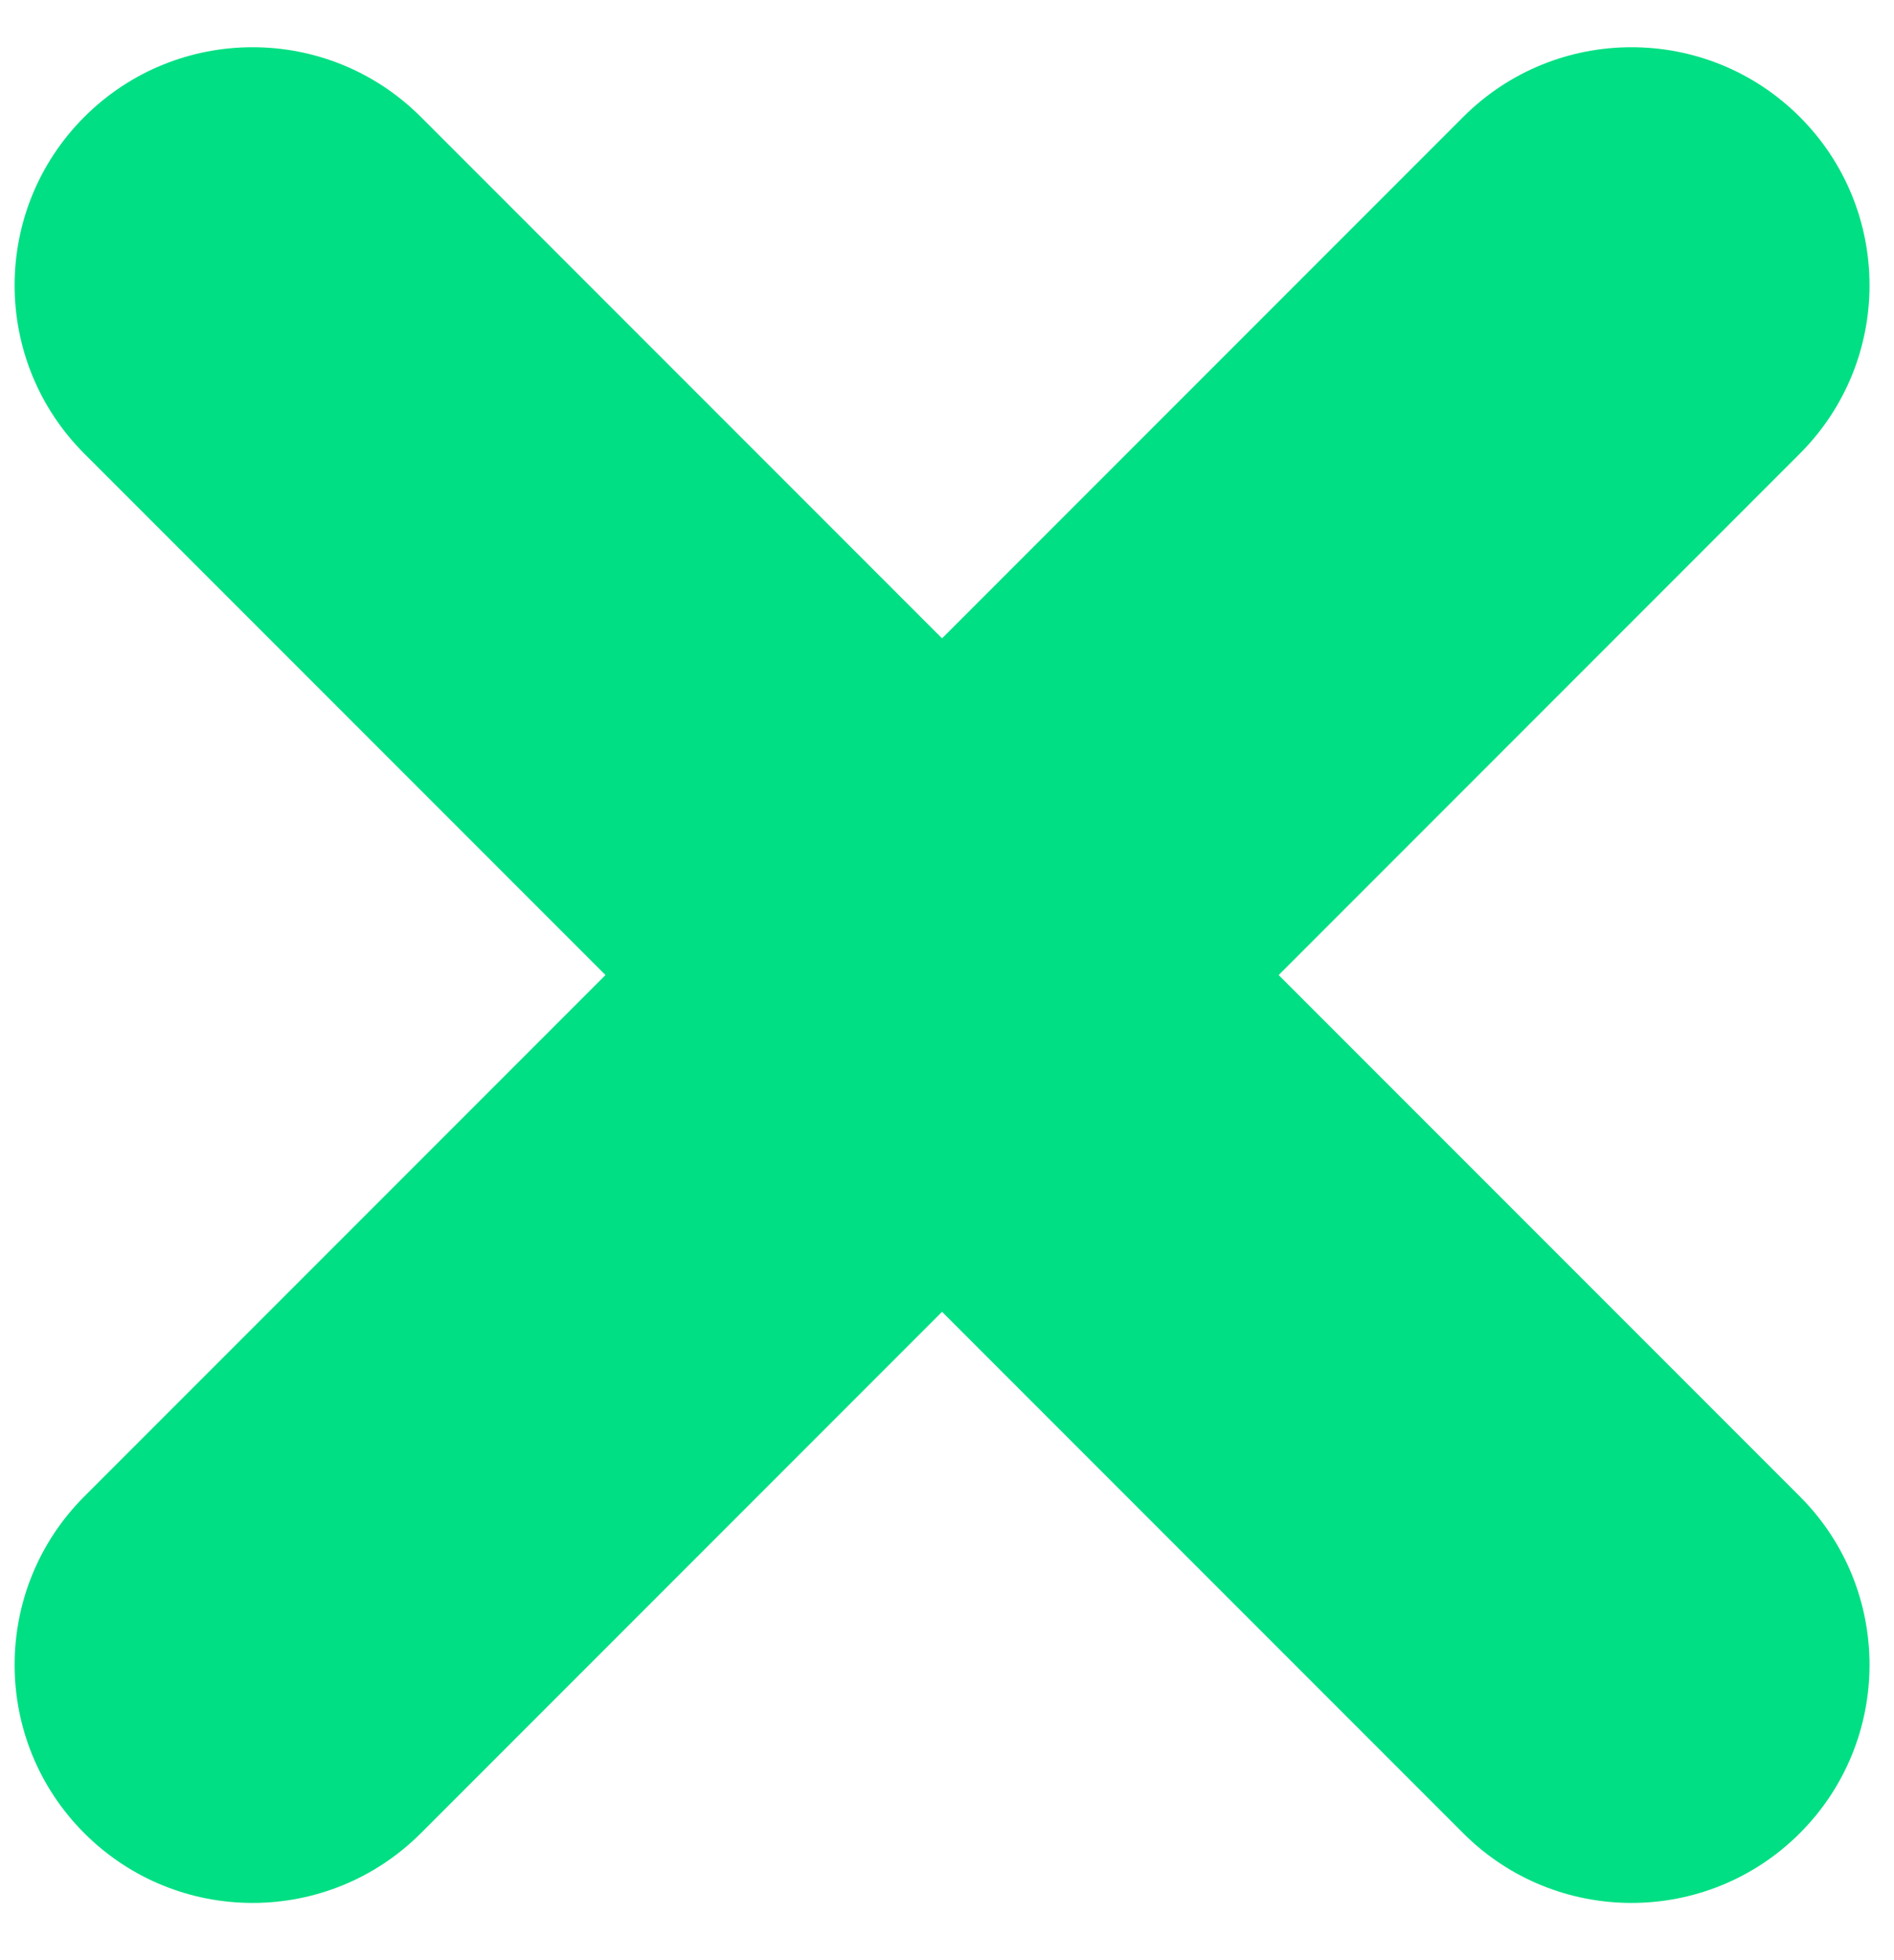 <?xml version="1.0" encoding="UTF-8"?> <svg xmlns="http://www.w3.org/2000/svg" width="29" height="30" viewBox="0 0 29 30" fill="none"> <g clip-path="url(#clip0_192_869)"> <path d="M1.291 1.79C-0.132 3.213 -0.132 5.52 1.291 6.943L9.271 14.923L1.291 22.903C-0.132 24.326 -0.132 26.634 1.291 28.057C2.714 29.48 5.021 29.48 6.444 28.057L14.424 20.077L22.404 28.057C23.827 29.48 26.134 29.48 27.558 28.057C28.981 26.634 28.981 24.326 27.558 22.903L19.578 14.923L27.558 6.943C28.981 5.52 28.981 3.213 27.558 1.79C26.134 0.367 23.827 0.367 22.404 1.79L14.424 9.77L6.444 1.79C5.021 0.367 2.714 0.367 1.291 1.79Z" fill="#00DF83"></path> </g> <defs> <clipPath id="clip0_192_869"> <rect width="28.414" height="28.414" fill="white" transform="translate(0.224 0.723)"></rect> </clipPath> </defs> </svg> 